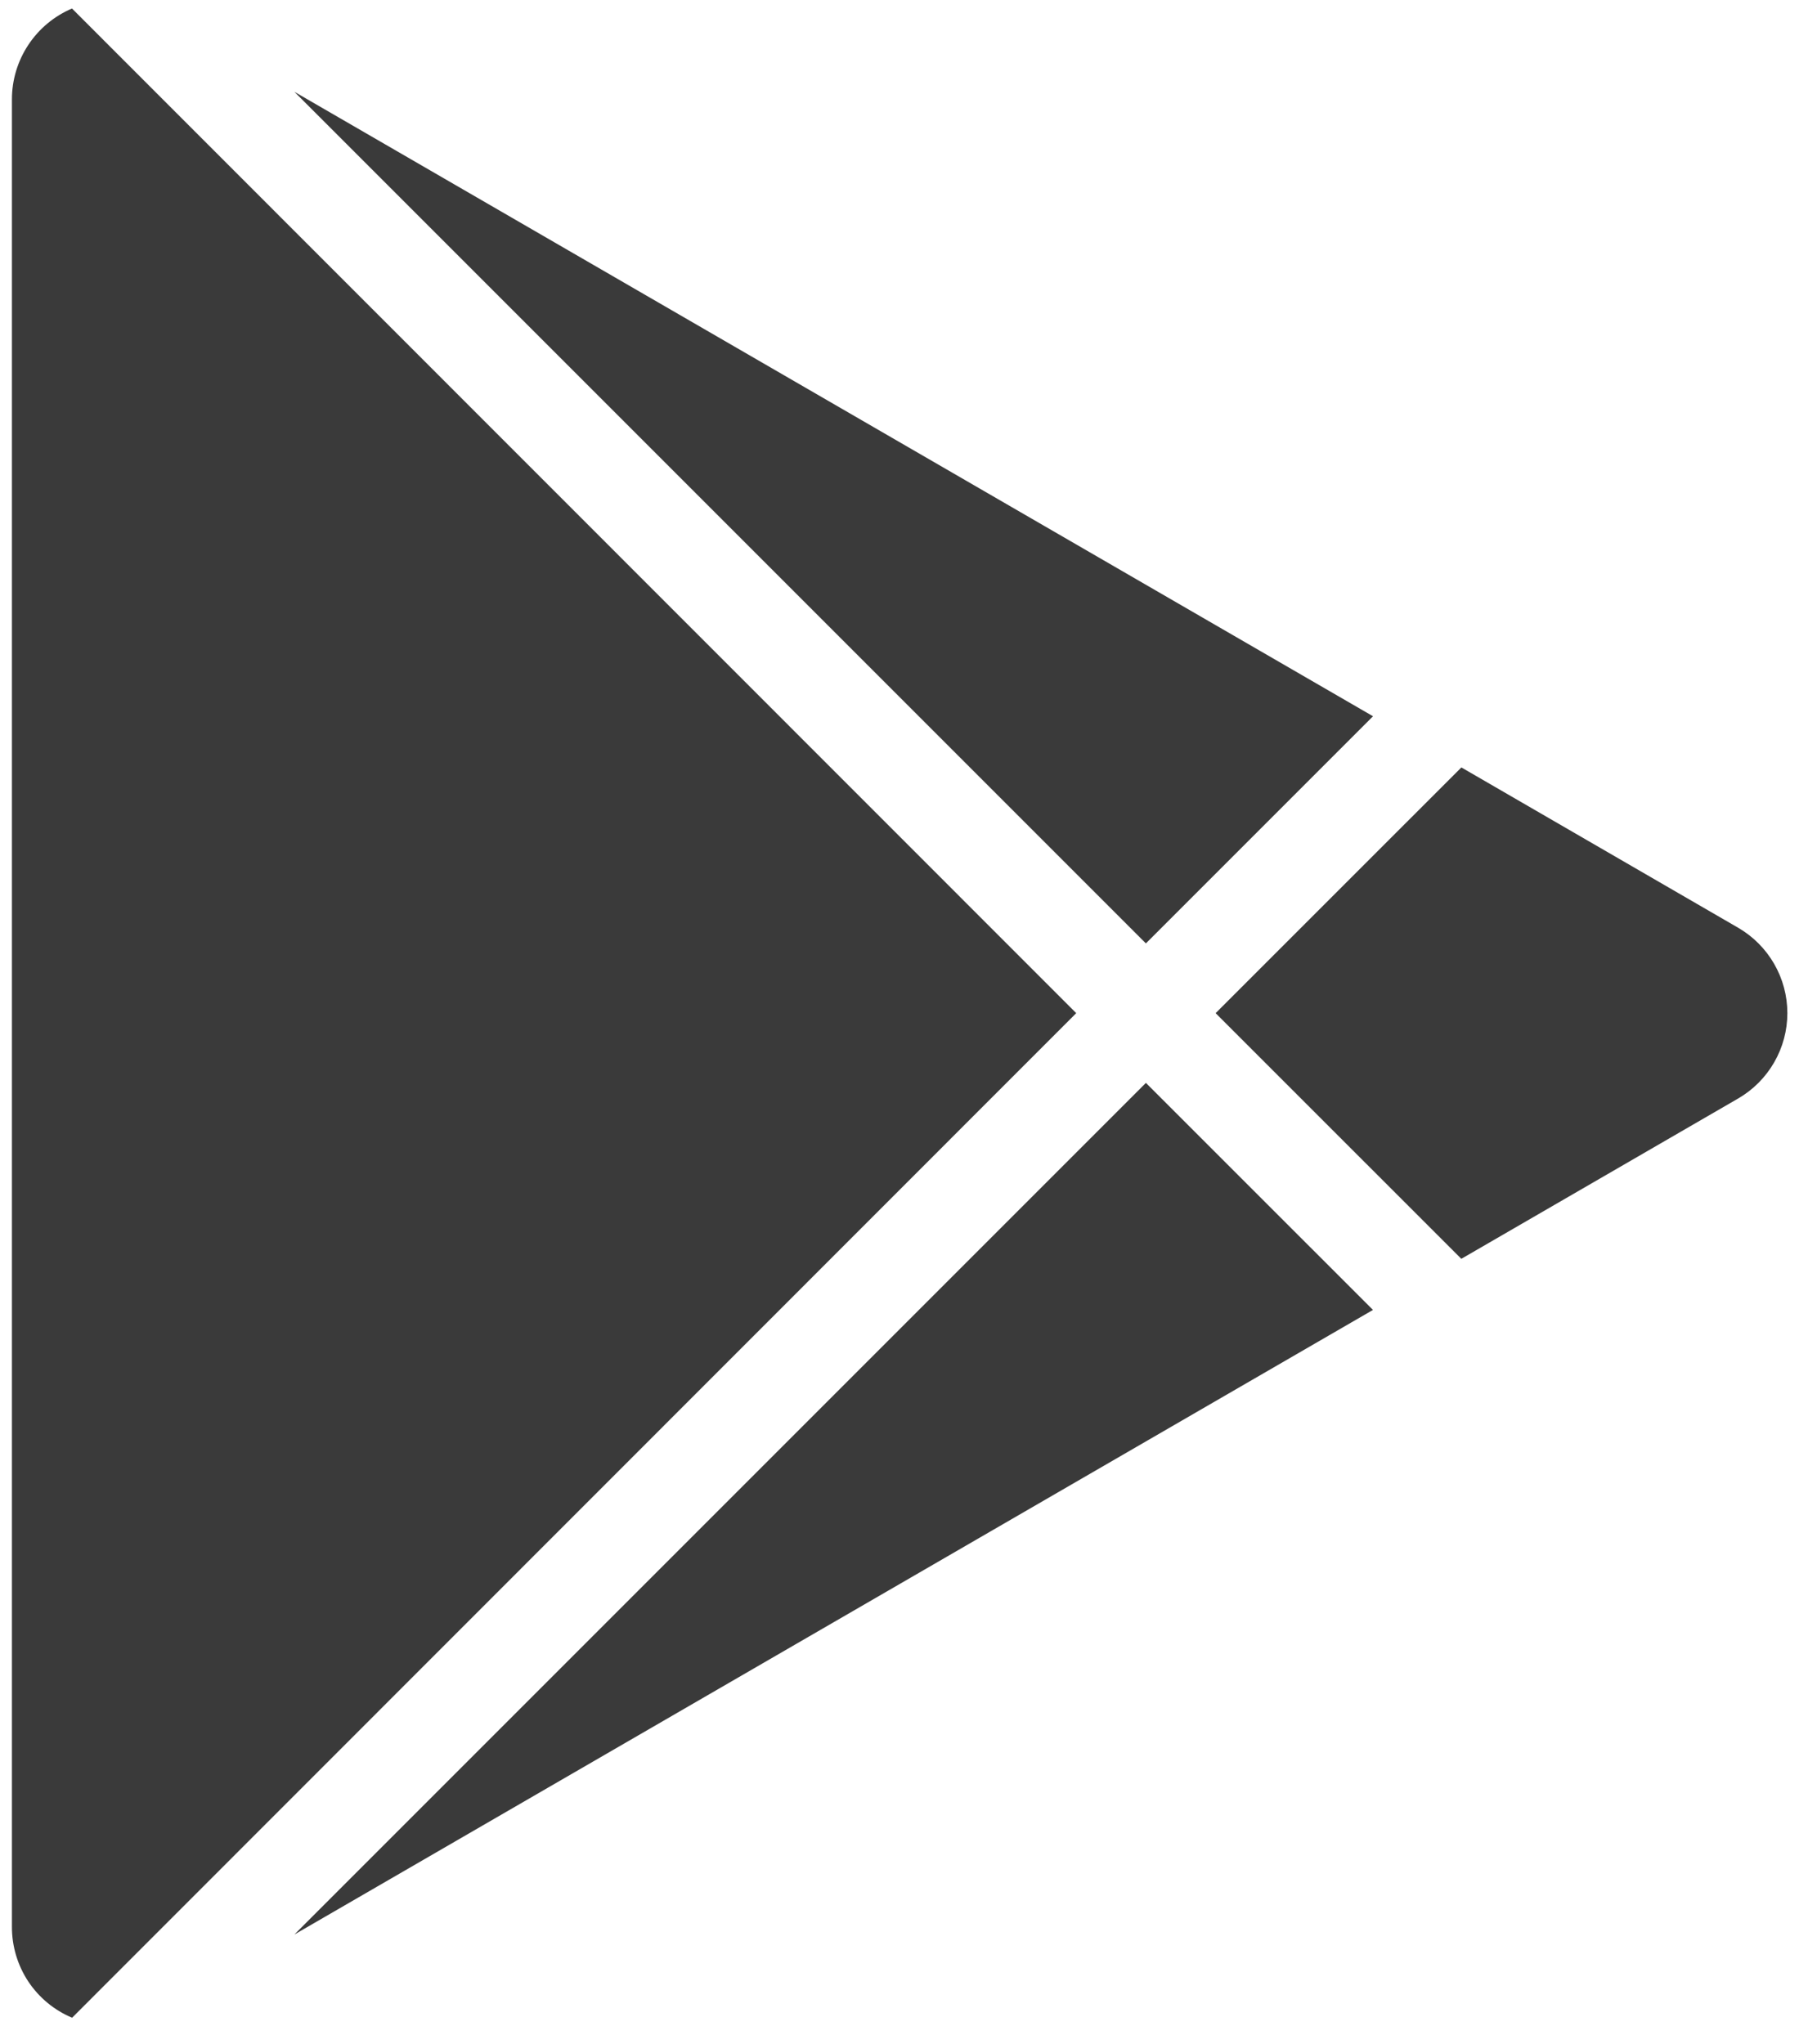 <svg width="32" height="36" viewBox="0 0 32 36" fill="none" xmlns="http://www.w3.org/2000/svg">
<path d="M1.268 0.15L18.954 17.841L1.27 35.531C0.955 35.399 0.687 35.177 0.498 34.893C0.31 34.608 0.21 34.275 0.21 33.934V1.748C0.21 1.407 0.311 1.074 0.499 0.79C0.687 0.506 0.954 0.283 1.268 0.15ZM20.181 19.069L24.18 23.067L5.184 34.066L20.181 19.069ZM25.737 13.514L30.613 16.338C30.876 16.491 31.094 16.71 31.246 16.974C31.398 17.238 31.478 17.536 31.478 17.841C31.478 18.145 31.398 18.444 31.246 18.707C31.094 18.971 30.876 19.19 30.613 19.343L25.736 22.167L21.409 17.841L25.737 13.514ZM5.184 1.616L24.181 12.613L20.181 16.613L5.184 1.616Z" fill="#3A3A3A"/>
</svg>
